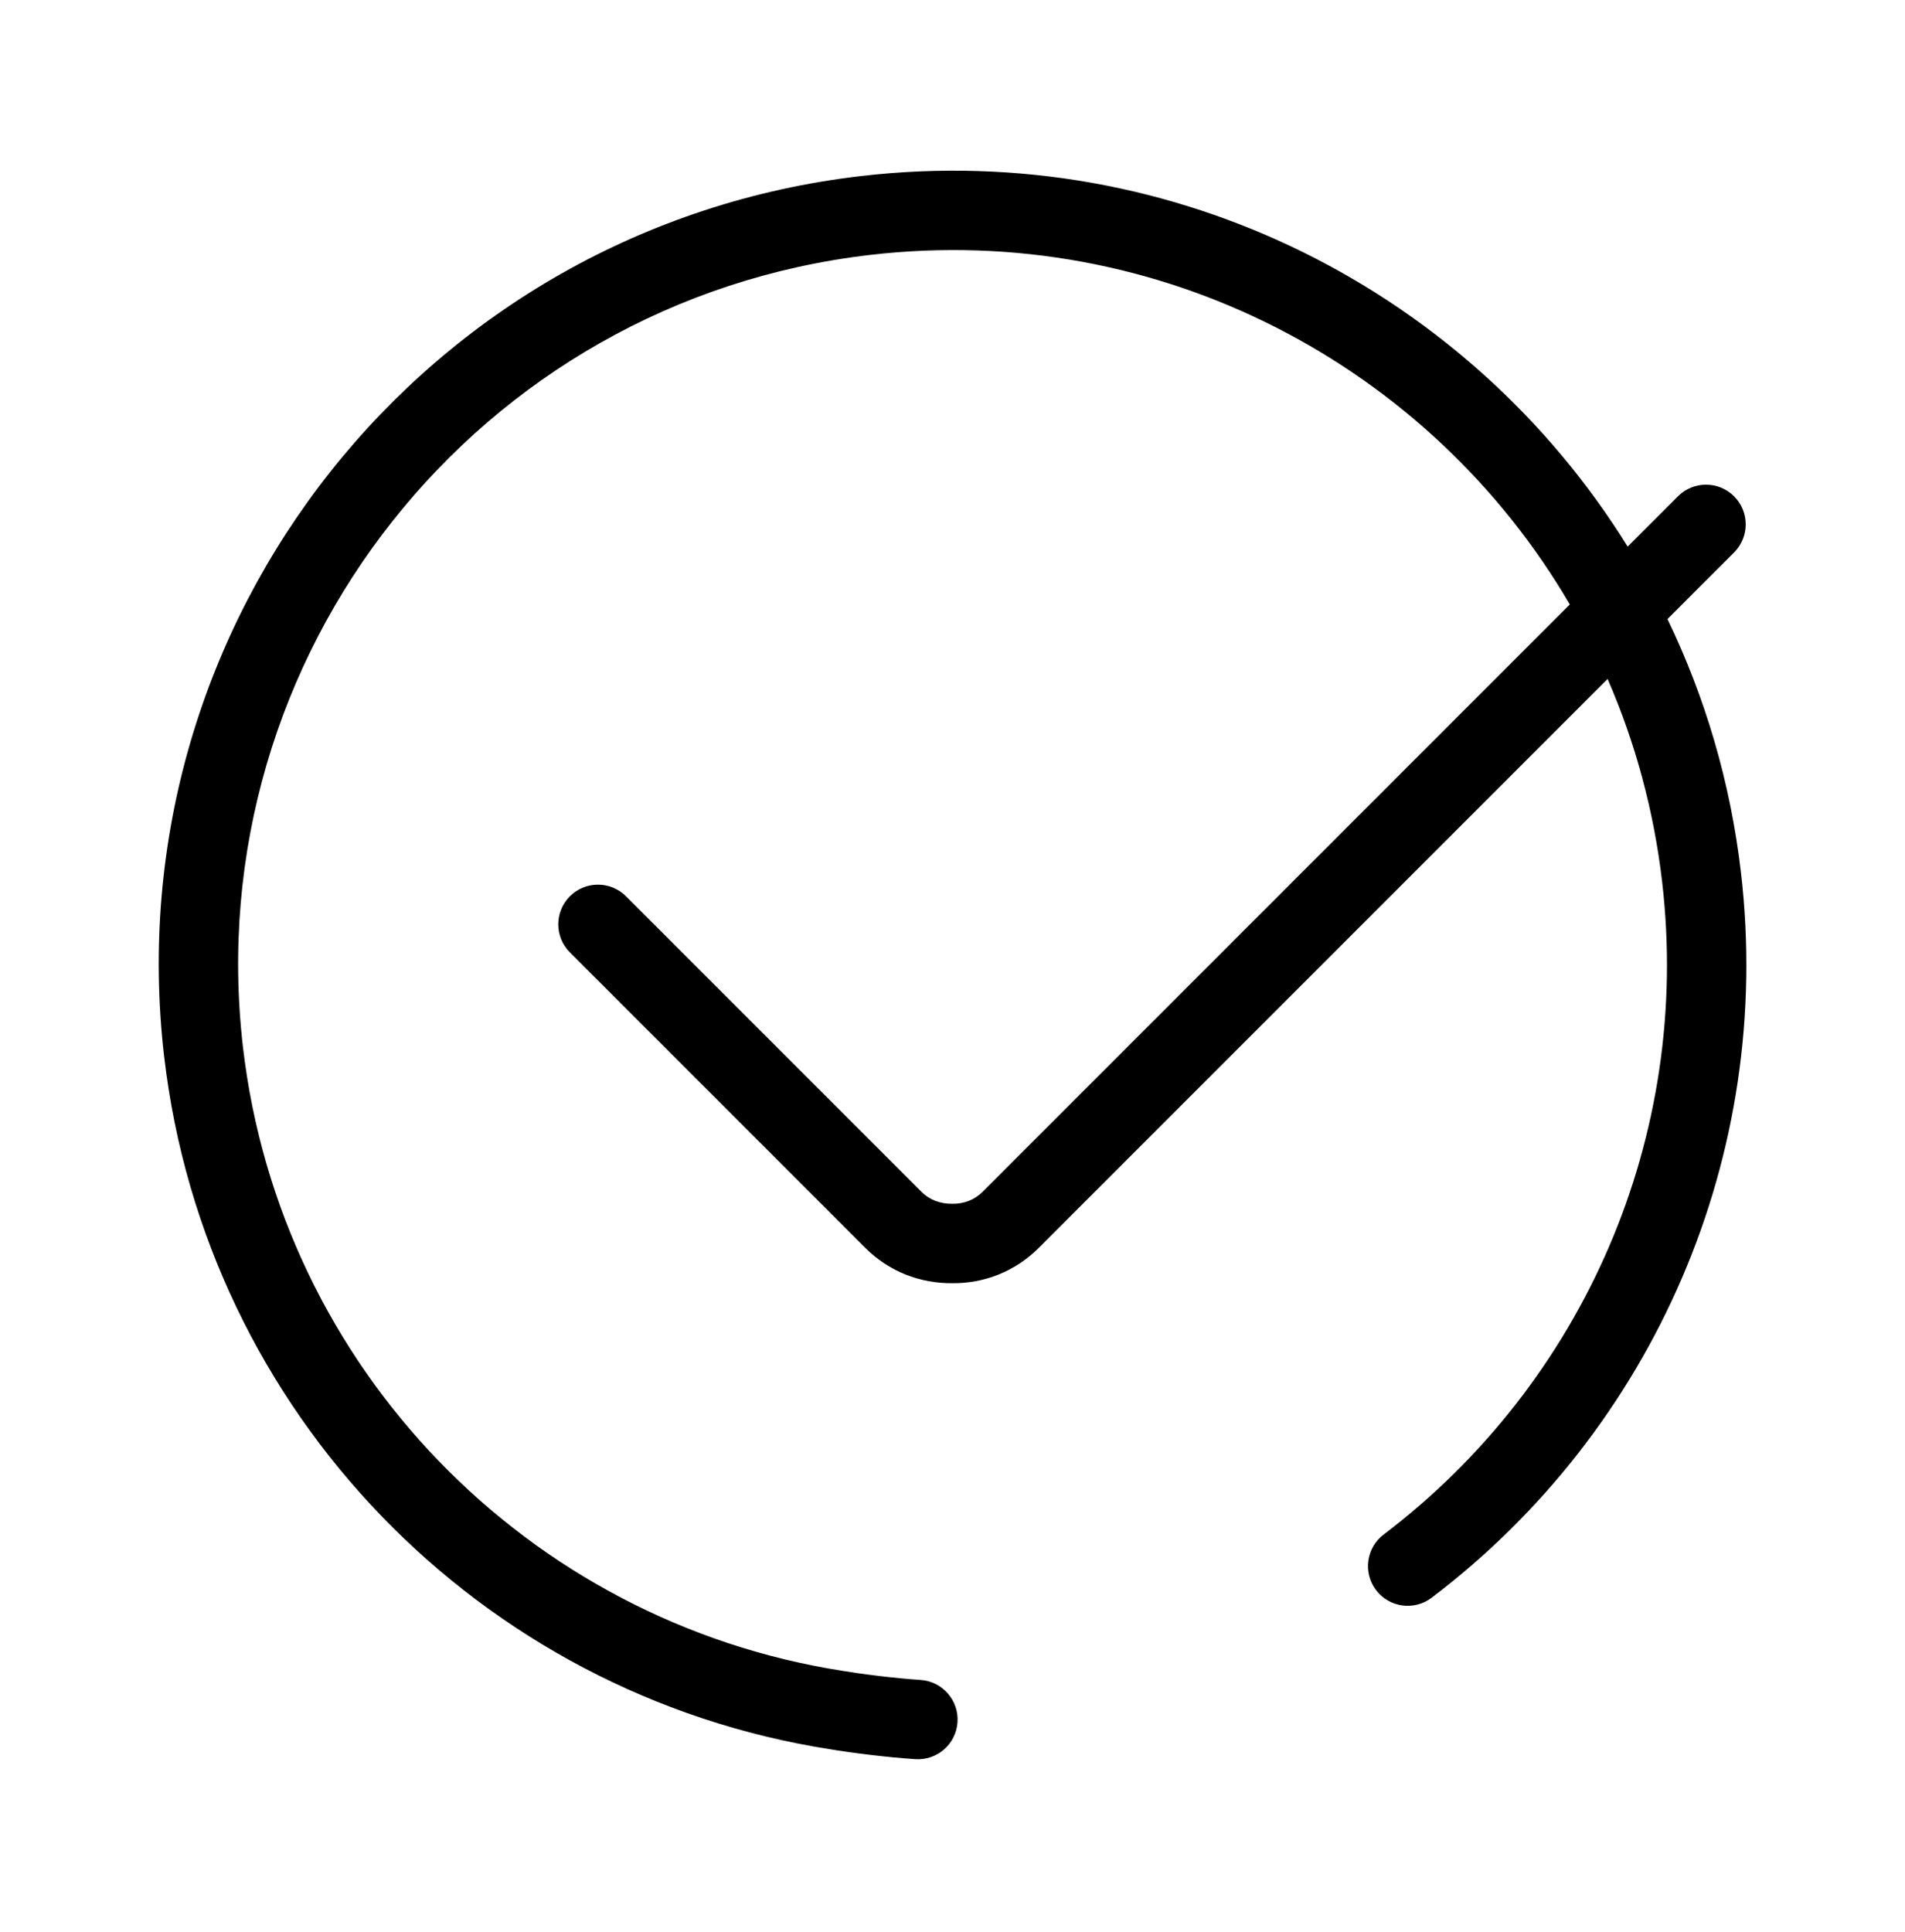 <svg width="72" height="73" viewBox="0 0 72 73" fill="none" xmlns="http://www.w3.org/2000/svg">
<path fill-rule="evenodd" clip-rule="evenodd" d="M65.802 32.987C67.04 43.658 62.511 54.005 54.109 60.377C53.449 60.878 52.508 60.748 52.008 60.088C51.507 59.428 51.636 58.487 52.297 57.987C59.861 52.25 63.937 42.938 62.822 33.333C62.507 30.616 61.798 28.041 60.76 25.657L39.251 47.166C38.373 48.043 37.192 48.504 35.999 48.49C34.772 48.504 33.591 48.043 32.714 47.166L21.539 35.99C20.953 35.405 20.953 34.455 21.539 33.869C22.125 33.283 23.074 33.283 23.66 33.869L34.835 45.044C35.13 45.339 35.53 45.495 35.999 45.49C36.435 45.495 36.835 45.339 37.13 45.044L59.331 22.842C54.089 13.865 43.875 8.355 32.886 9.633C18.074 11.355 7.463 24.758 9.183 39.572C10.593 51.696 19.939 61.281 31.848 63.14C32.132 63.188 32.638 63.264 33.281 63.34C33.789 63.4 34.299 63.45 34.798 63.484C35.624 63.542 36.247 64.259 36.189 65.086C36.131 65.912 35.414 66.535 34.588 66.477C34.038 66.439 33.481 66.385 32.928 66.319C32.229 66.236 31.672 66.153 31.363 66.1C18.153 64.038 7.769 53.39 6.203 39.918C4.292 23.458 16.082 8.566 32.54 6.653C44.471 5.265 55.581 11.081 61.518 20.656L63.419 18.755C64.005 18.169 64.954 18.169 65.54 18.755C66.126 19.341 66.126 20.291 65.54 20.877L63.023 23.394C64.443 26.335 65.404 29.56 65.802 32.987Z" fill="black"/>
</svg>
